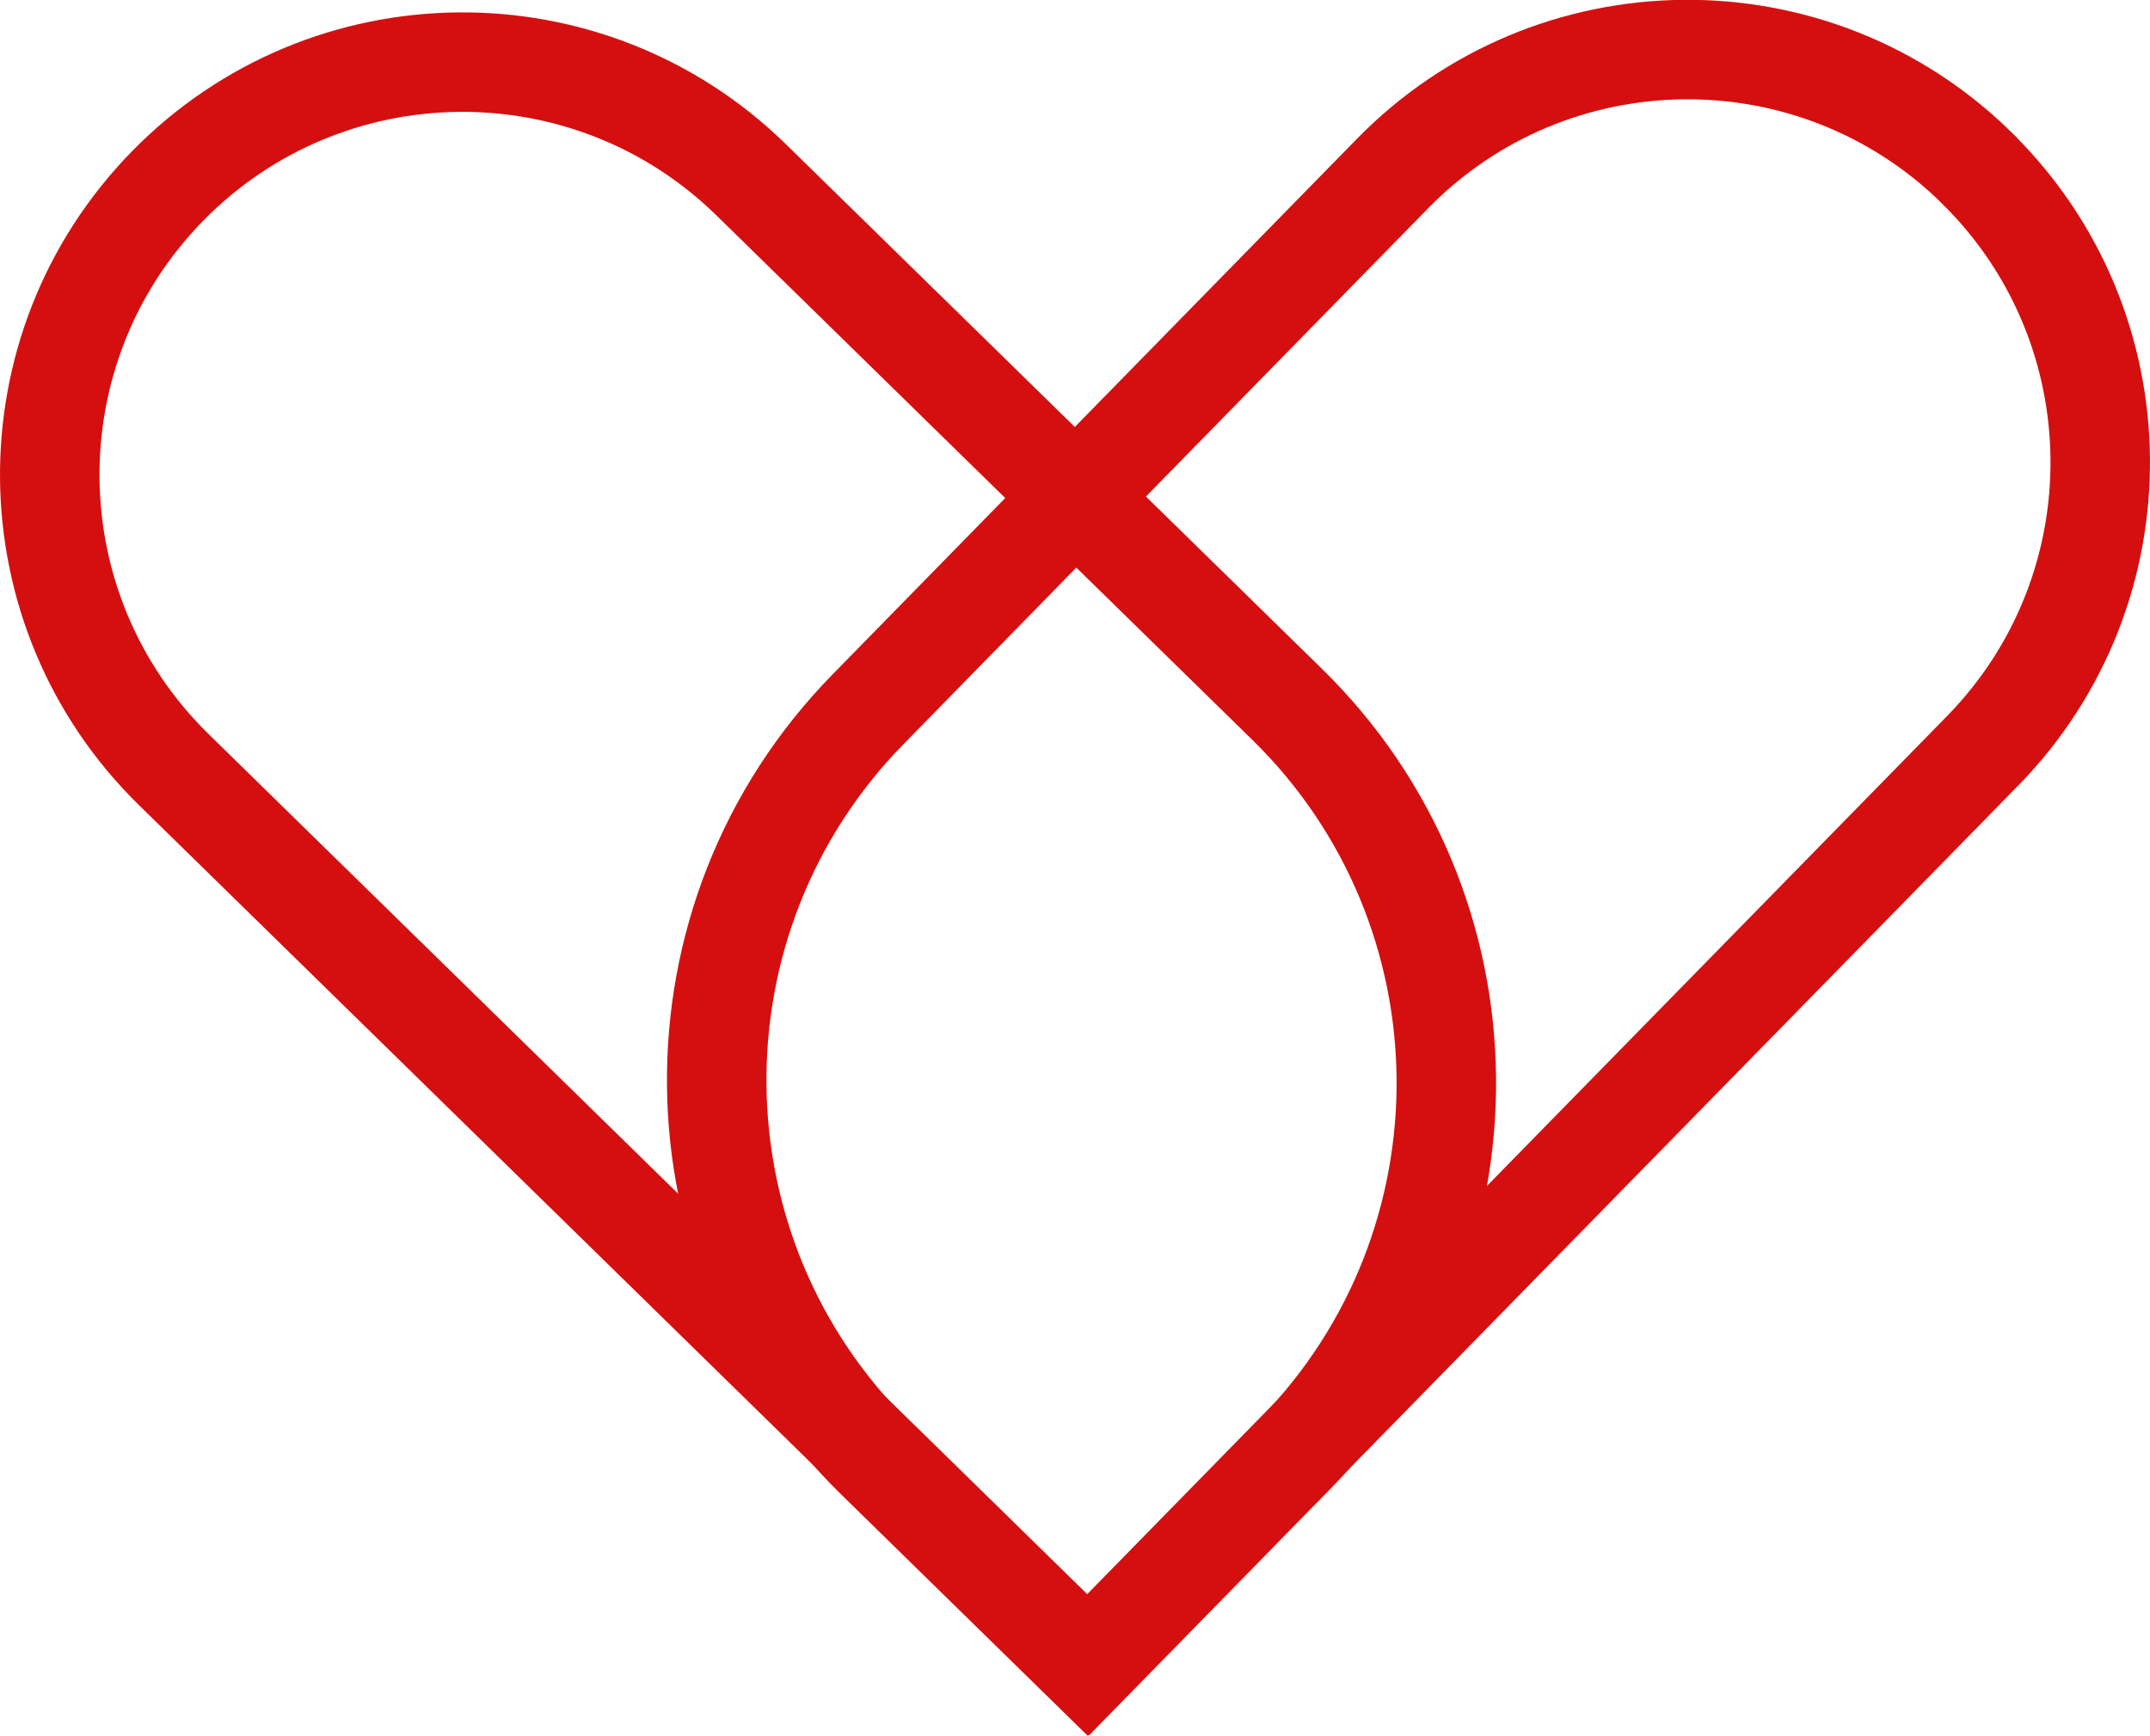 <?xml version="1.0" encoding="UTF-8"?>
<svg id="Layer_1" data-name="Layer 1" xmlns="http://www.w3.org/2000/svg" viewBox="0 0 227.56 183.76">
  <defs>
    <style>
      .cls-1 {
        fill: none;
        stroke: #d50f0f;
        stroke-width: 10.53px;
      }
    </style>
  </defs>
  <path class="cls-1" d="M17.73,19.7c16.88-17.24,44.54-17.53,61.78-.66l56.71,55.51c22.15,21.68,22.53,57.22.84,79.37l-21.86,22.33L18.39,81.47C1.15,64.59.86,36.94,17.73,19.7Z"/>
  <path class="cls-1" d="M209.17,17.73c17.24,16.88,17.53,44.54.66,61.77l-94.78,96.81-22.33-21.86c-22.15-21.68-22.53-57.22-.84-79.37l55.51-56.71c16.88-17.24,44.54-17.53,61.77-.66Z"/>
</svg>